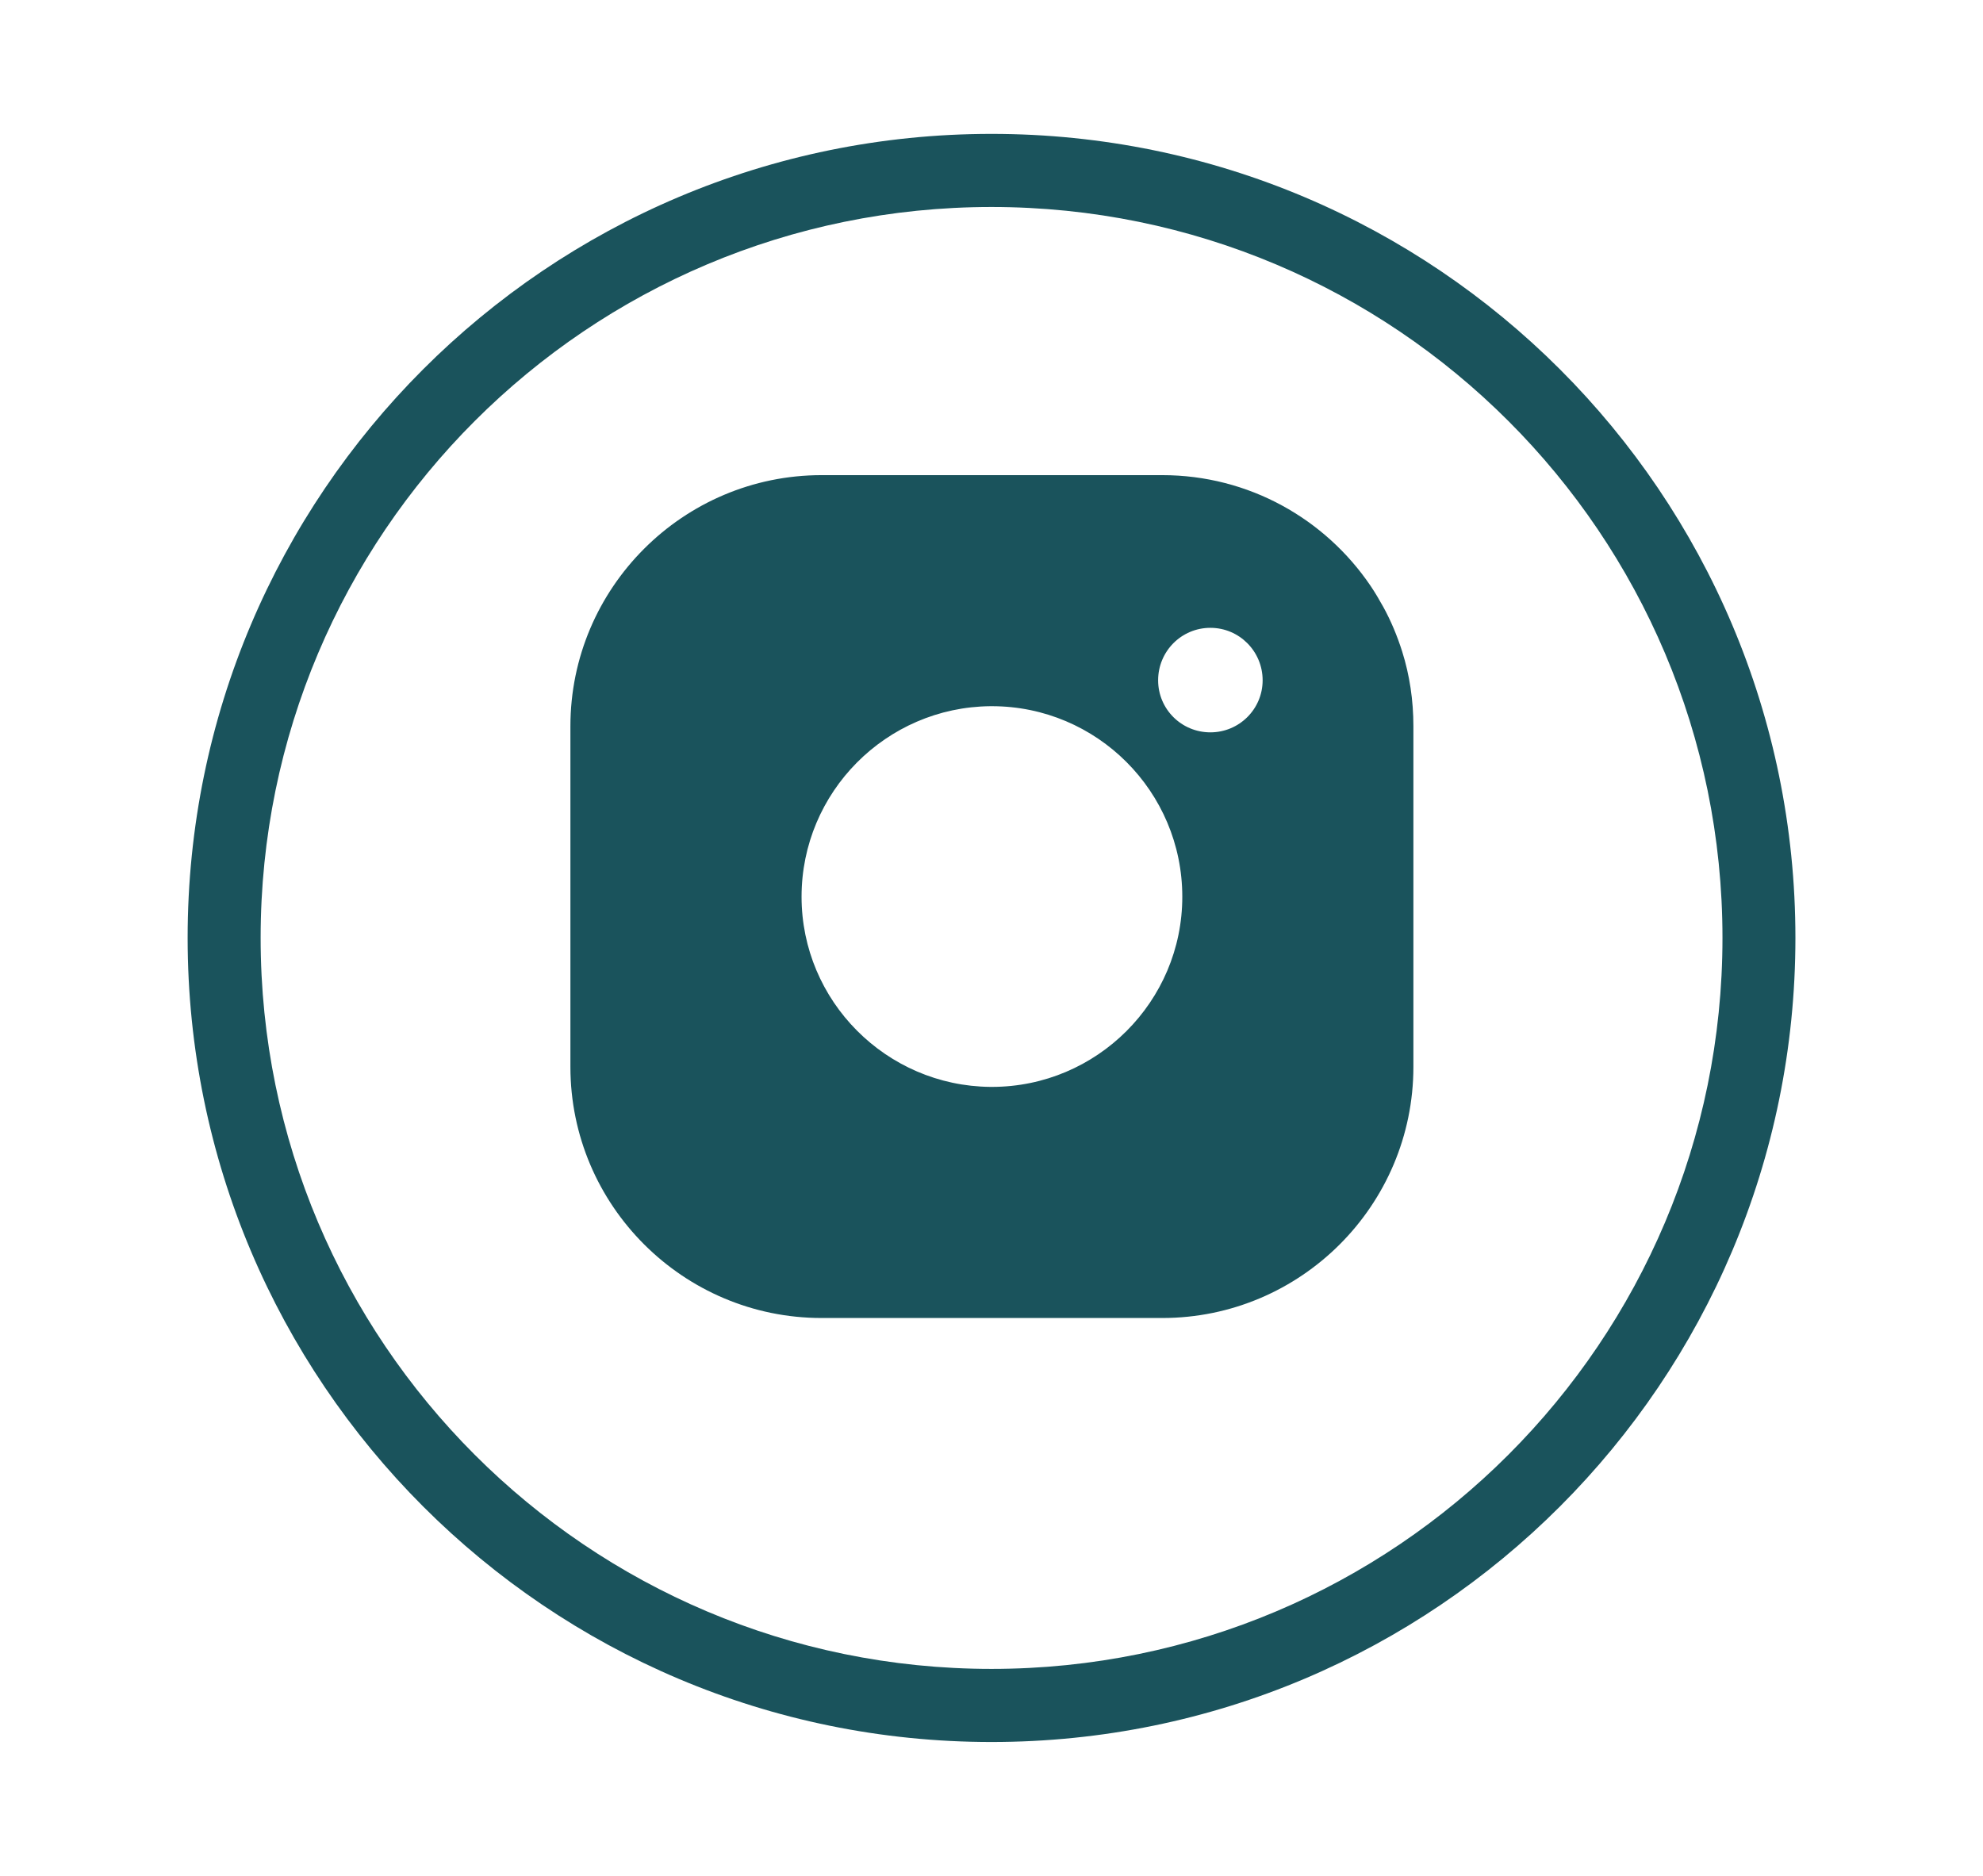 <?xml version="1.0" encoding="utf-8"?>
<!-- Generator: Adobe Illustrator 16.0.0, SVG Export Plug-In . SVG Version: 6.00 Build 0)  -->
<!DOCTYPE svg PUBLIC "-//W3C//DTD SVG 1.1//EN" "http://www.w3.org/Graphics/SVG/1.1/DTD/svg11.dtd">
<svg version="1.1" id="Layer_1" xmlns="http://www.w3.org/2000/svg" xmlns:xlink="http://www.w3.org/1999/xlink" x="0px" y="0px"
	 width="37px" height="35px" viewBox="0 0 37 35" enable-background="new 0 0 37 35" xml:space="preserve">
<g>
	<path fill="#1A535C" d="M18.5,2.498c-8.283,0-14.999,6.715-14.999,15S10.217,32.502,18.5,32.502c8.286,0,15-6.719,15-15.004
		S26.785,2.498,18.5,2.498z M18.5,31.138c-7.53,0-13.637-6.108-13.637-13.64S10.97,3.862,18.5,3.862
		c7.534,0,13.639,6.104,13.639,13.636S26.033,31.138,18.5,31.138z"/>
	<path fill="#1A535C" d="M25.807,11.318c-0.074-0.133-0.15-0.263-0.236-0.39c-0.844-1.244-2.268-2.063-3.885-2.063l0,0h-3.208
		h-3.148c-2.584,0-4.687,2.103-4.687,4.686v6.354c0,2.583,2.103,4.686,4.687,4.686h3.148h3.208c2.586,0,4.686-2.103,4.686-4.686
		v-6.354c0-0.487-0.07-0.952-0.209-1.394C26.07,11.864,25.953,11.582,25.807,11.318z M18.507,20.279c-0.008,0-0.017,0-0.026,0l0,0
		c-1.945-0.017-3.525-1.602-3.525-3.548c0-1.953,1.58-3.538,3.525-3.555l0,0c0.01,0,0.019,0,0.026,0
		c1.959,0,3.553,1.592,3.553,3.555C22.061,18.684,20.467,20.279,18.507,20.279z M22.584,13.664c-0.541,0-0.975-0.435-0.975-0.971
		c0-0.54,0.434-0.979,0.975-0.979c0.539,0,0.975,0.438,0.975,0.979C23.559,13.229,23.123,13.664,22.584,13.664z"/>
</g>
</svg>
